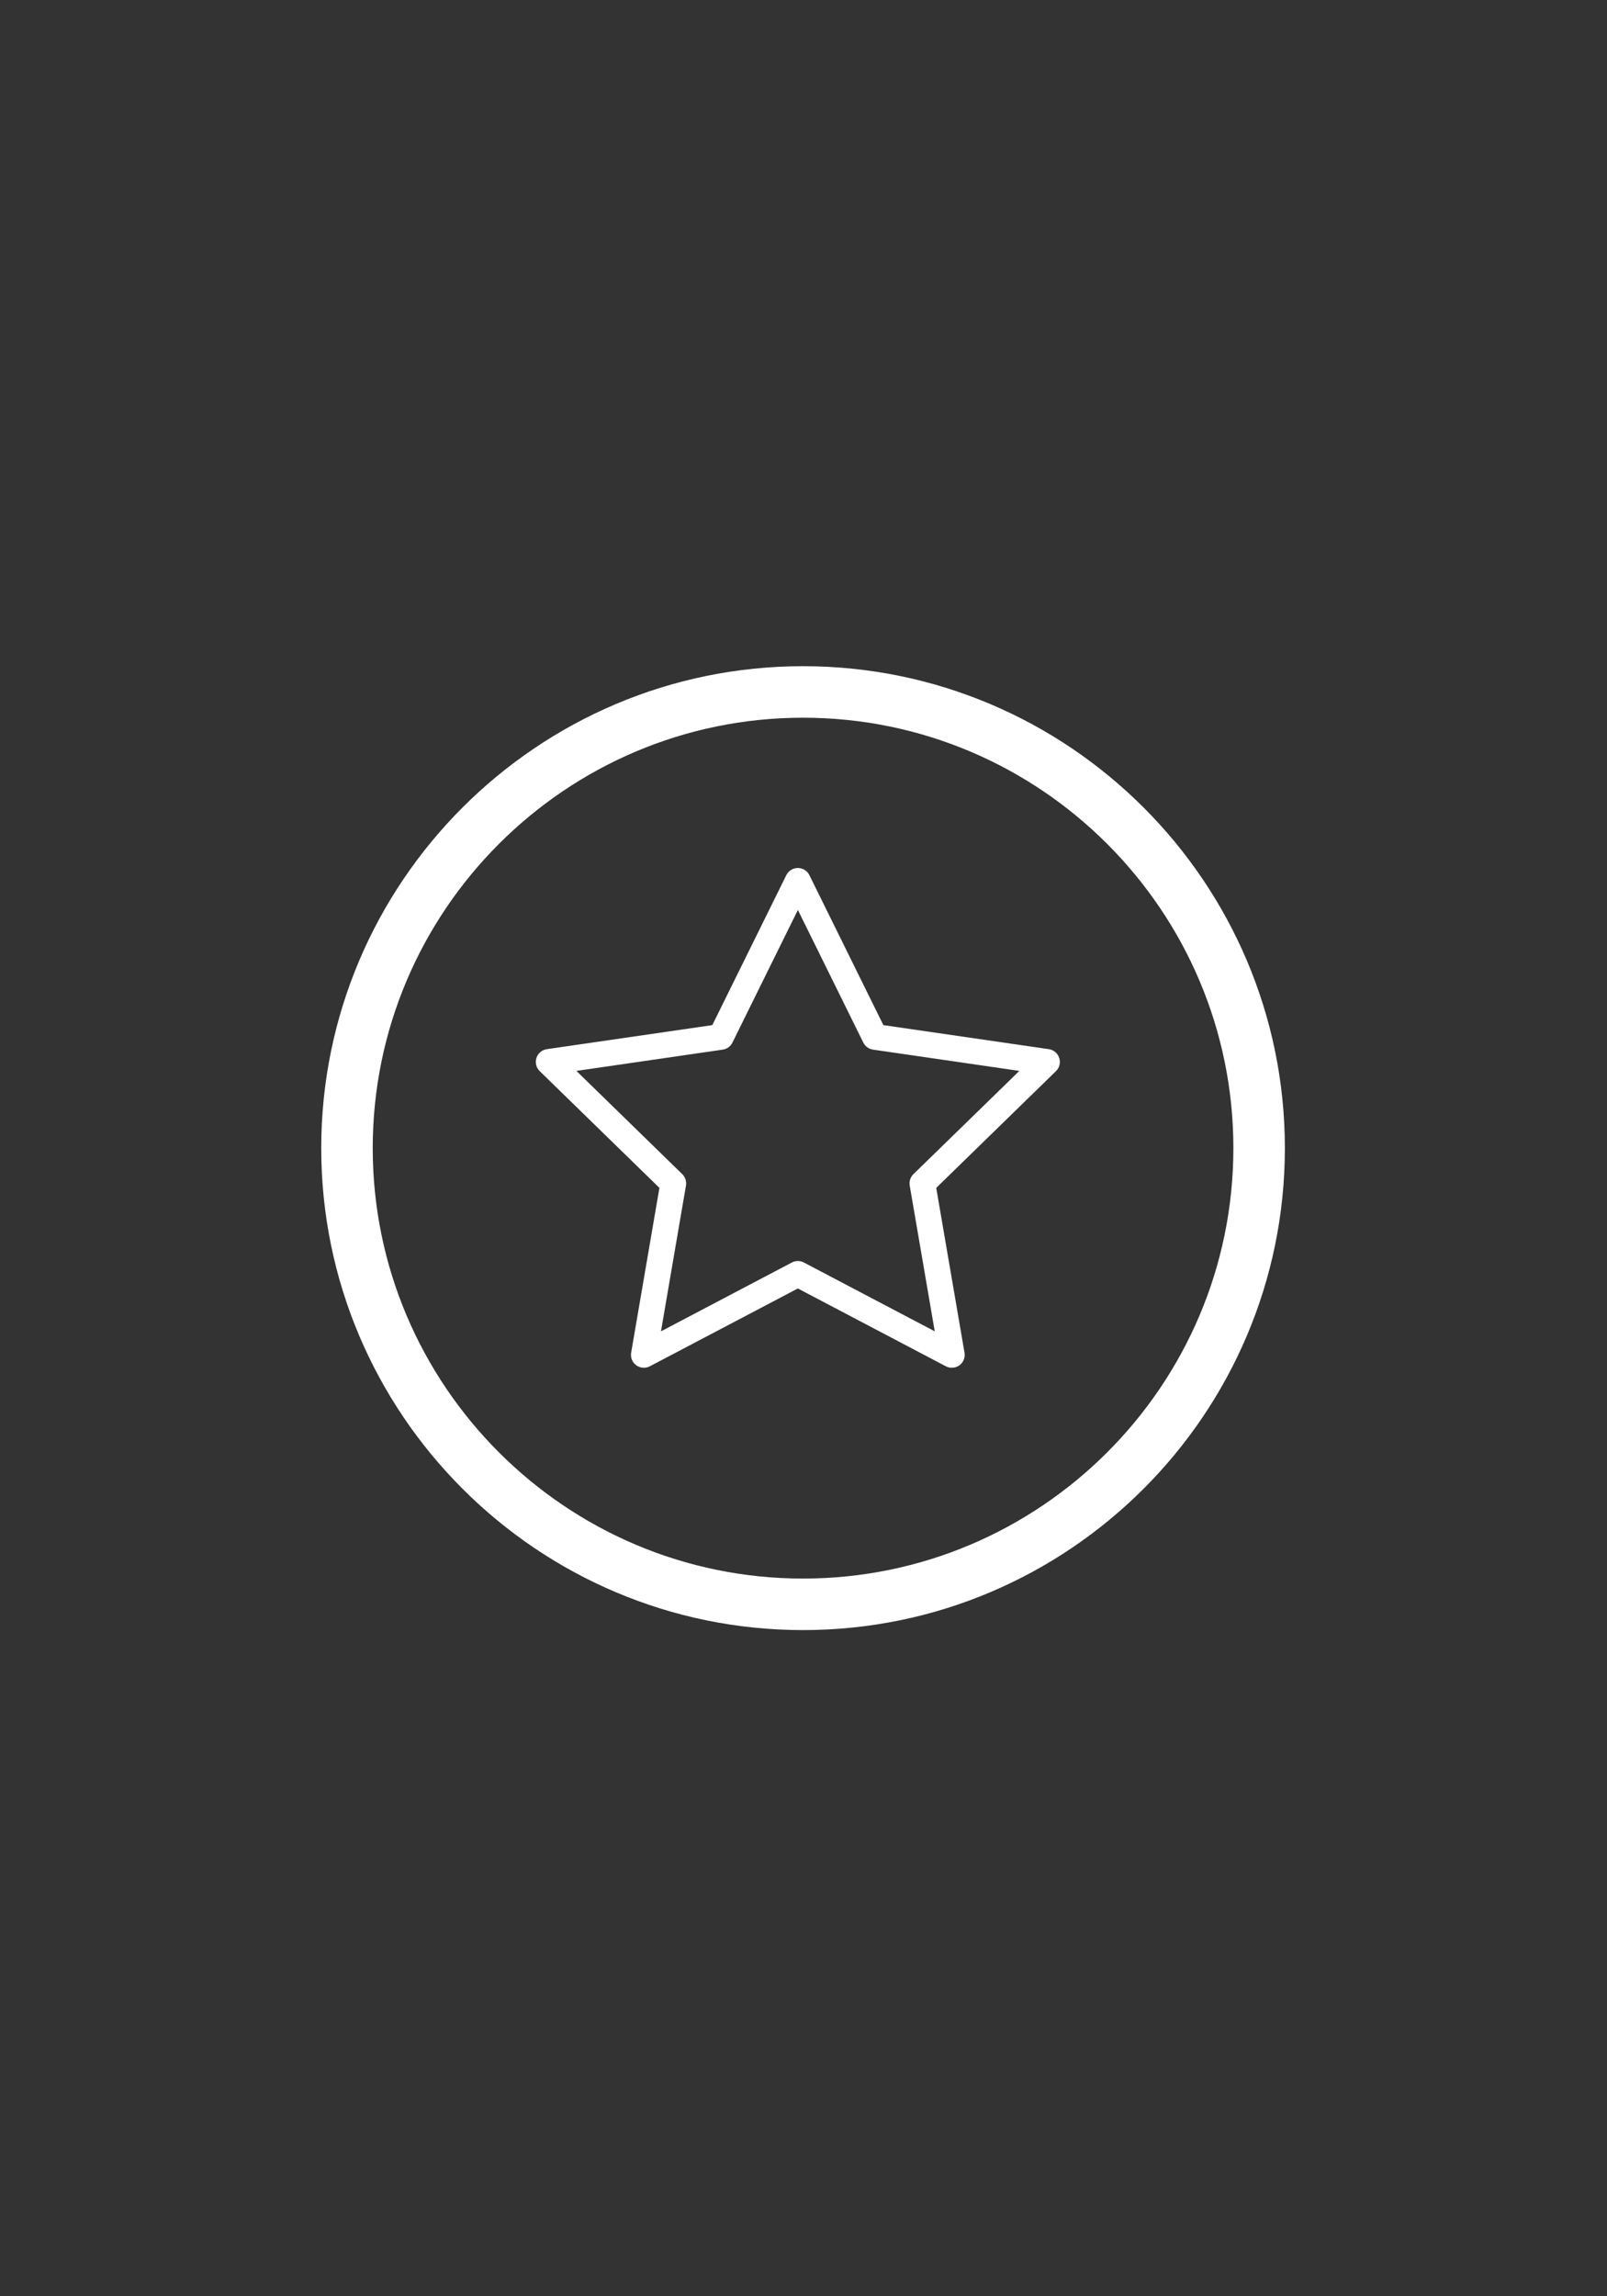 <?xml version="1.0" encoding="UTF-8"?> <svg xmlns="http://www.w3.org/2000/svg" width="560" height="800" viewBox="0 0 560 800" fill="none"><rect x="0" y="0" width="560" height="800" fill="#333333" stroke="none"/> <g clip-path="url(#clip0_124_1690)"> <path d="M279.844 232.094C187.261 232.094 111.943 307.417 111.943 400C111.943 492.584 187.261 567.907 279.844 567.907C372.428 567.907 447.745 492.584 447.745 400C447.745 307.417 372.428 232.094 279.844 232.094ZM279.844 549.957C197.161 549.957 129.887 482.688 129.887 400C129.887 317.312 197.161 250.043 279.844 250.043C362.527 250.043 429.801 317.312 429.801 400C429.801 482.688 362.527 549.957 279.844 549.957Z" fill="white"></path> <path d="M365.499 365.52L307.834 357.142L282.055 304.9C281.3 303.367 279.744 302.398 278.031 302.398C276.318 302.398 274.762 303.367 274.007 304.9L248.222 357.142L190.557 365.52C188.867 365.766 187.462 366.947 186.936 368.576C186.41 370.199 186.847 371.979 188.072 373.171L229.791 413.844L219.941 471.268C219.65 472.958 220.344 474.654 221.726 475.661C223.114 476.663 224.939 476.792 226.456 476.002L278.031 448.891L329.601 476.002C330.255 476.349 330.972 476.517 331.688 476.517C332.617 476.517 333.541 476.226 334.33 475.667C335.707 474.659 336.401 472.963 336.11 471.273L326.254 413.849L367.978 373.177C369.204 371.984 369.641 370.205 369.115 368.582C368.588 366.947 367.178 365.766 365.499 365.52ZM318.306 409.064C317.248 410.099 316.767 411.577 317.013 413.038L325.733 463.818L280.124 439.841C278.82 439.158 277.253 439.158 275.949 439.841L230.334 463.824L239.043 413.038C239.295 411.577 238.814 410.099 237.756 409.064L200.861 373.093L251.854 365.682C253.321 365.47 254.58 364.552 255.235 363.231L278.042 317.023L300.844 363.231C301.493 364.552 302.764 365.47 304.224 365.682L355.217 373.093L318.306 409.064Z" fill="white"></path> </g> <defs> <clipPath id="clip0_124_1690"> <rect width="139.922" height="200" fill="white" transform="scale(4)"></rect> </clipPath> </defs> </svg> 